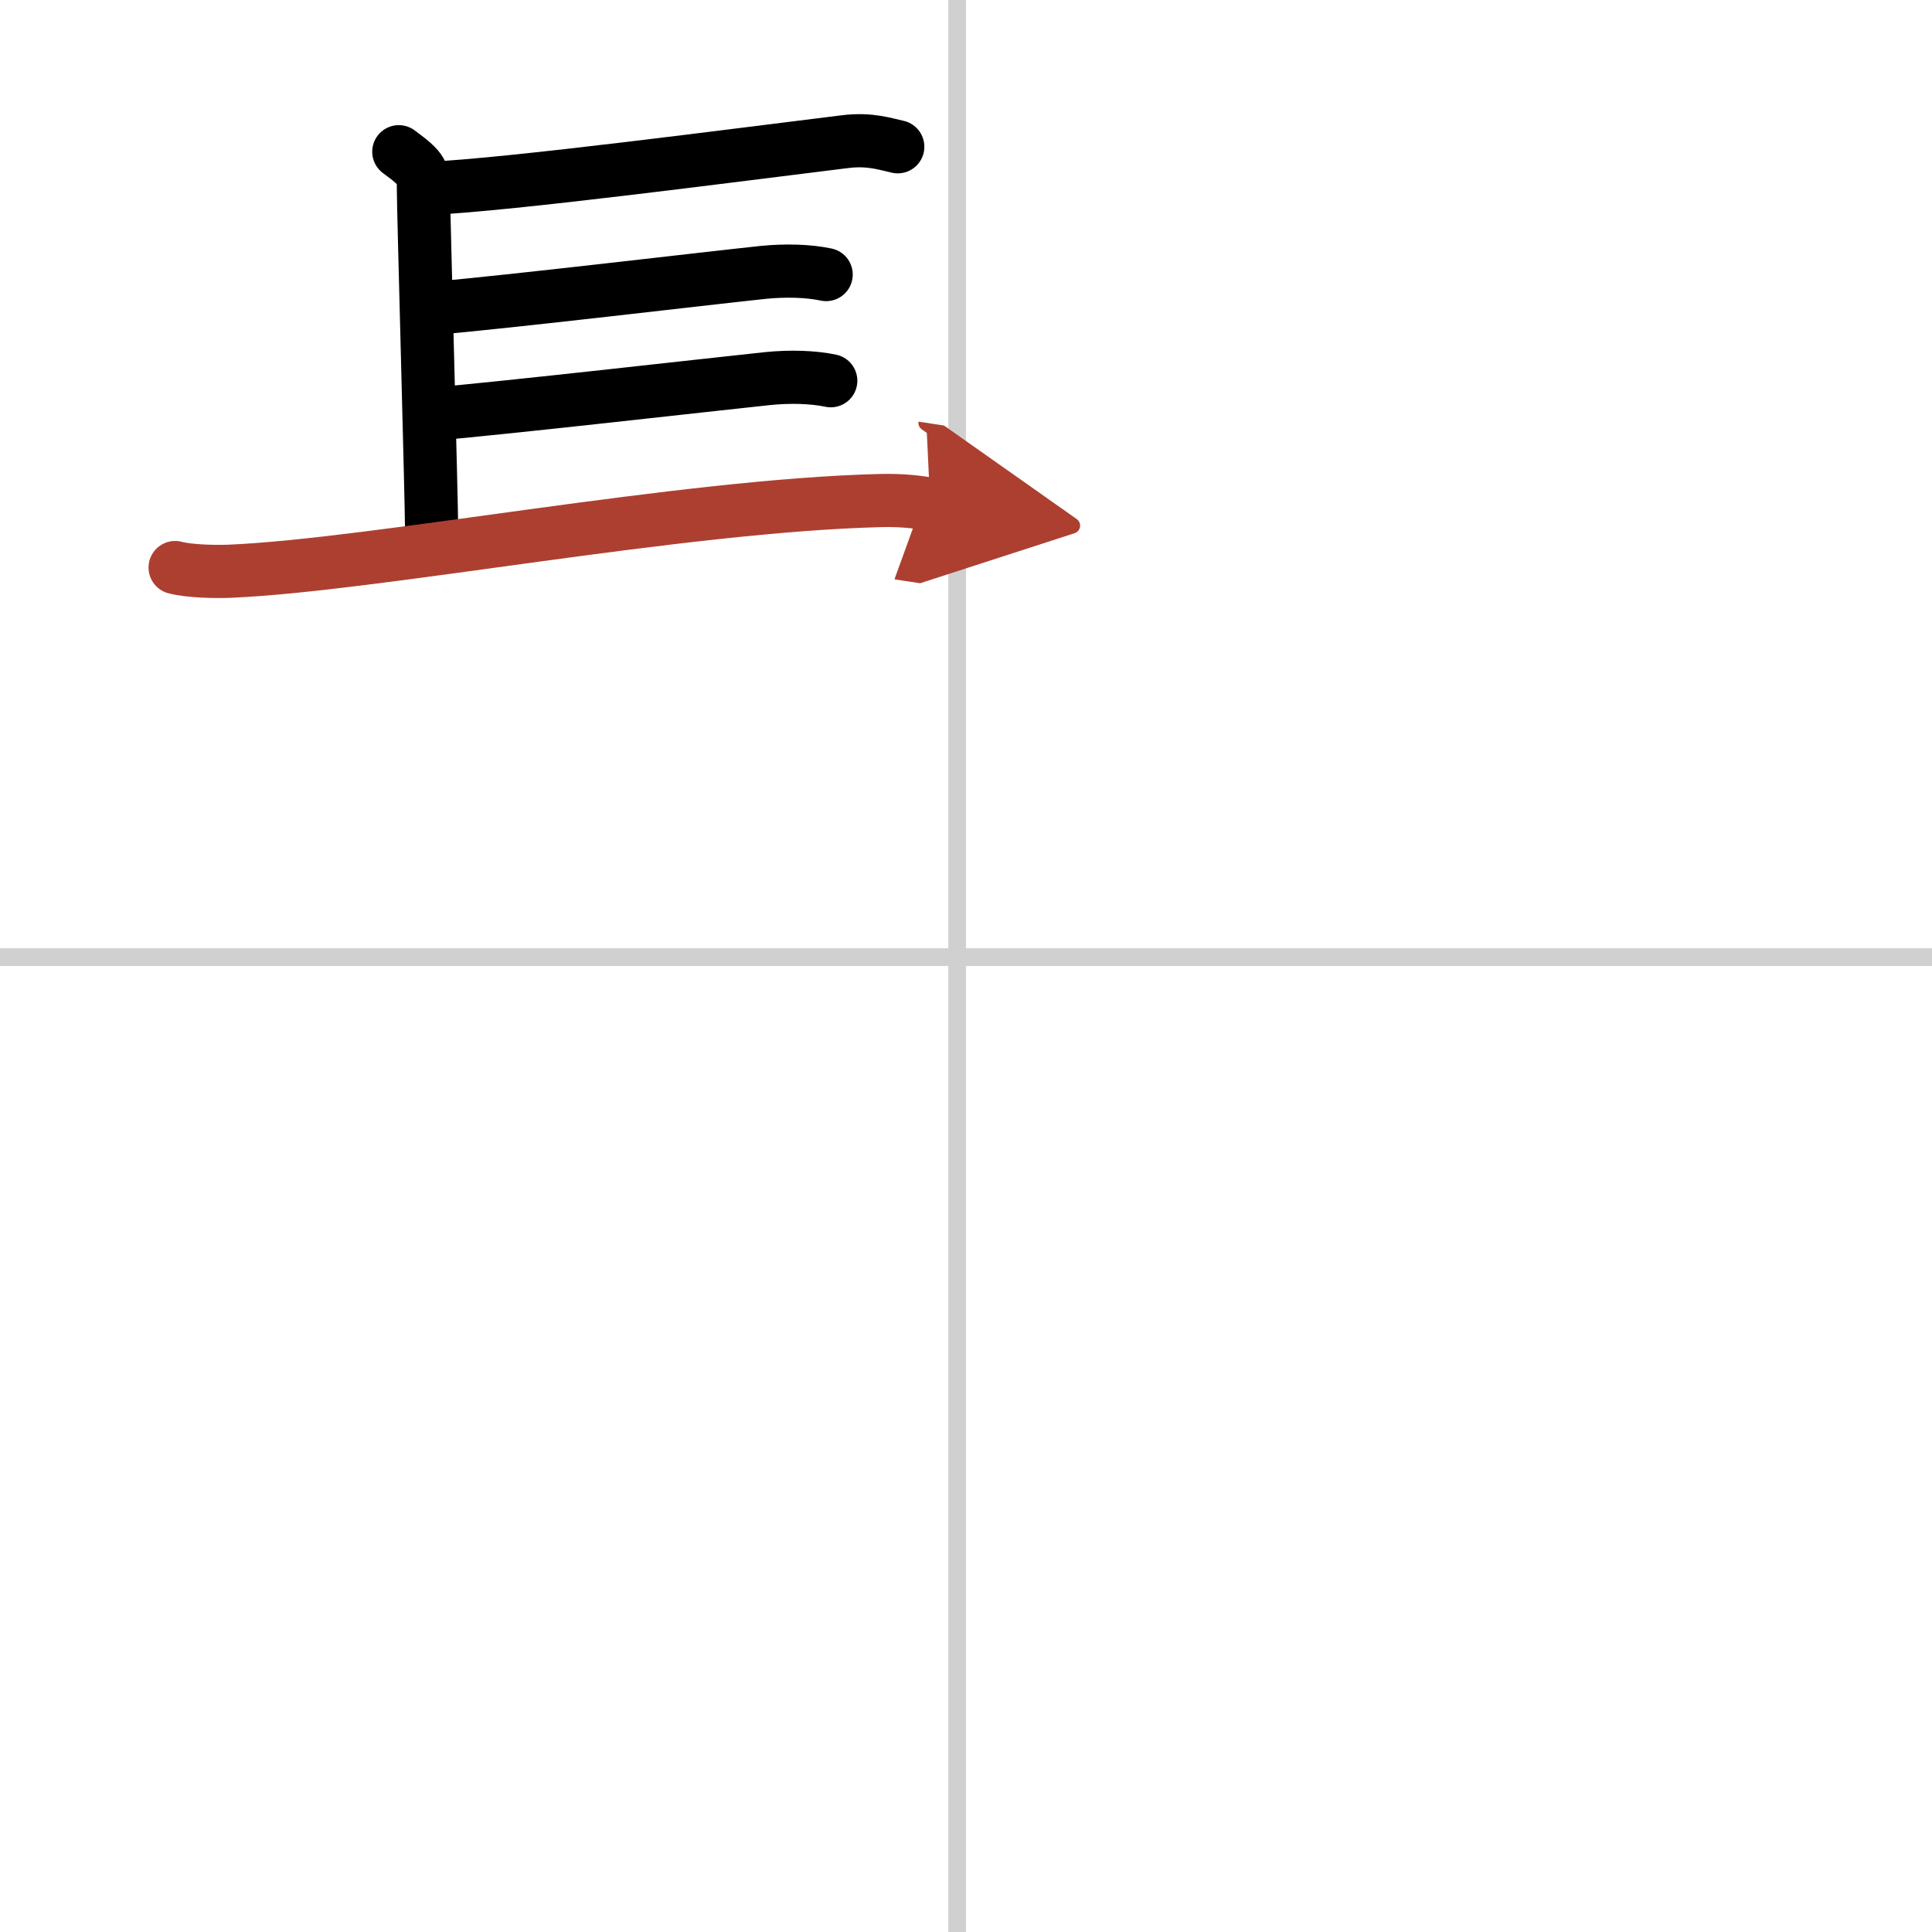 <svg width="400" height="400" viewBox="0 0 109 109" xmlns="http://www.w3.org/2000/svg"><defs><marker id="a" markerWidth="4" orient="auto" refX="1" refY="5" viewBox="0 0 10 10"><polyline points="0 0 10 5 0 10 1 5" fill="#ad3f31" stroke="#ad3f31"/></marker></defs><g fill="none" stroke="#000" stroke-linecap="round" stroke-linejoin="round" stroke-width="3"><rect width="100%" height="100%" fill="#fff" stroke="#fff"/><line x1="54" x2="54" y2="109" stroke="#d0d0d0" stroke-width="1"/><line x2="109" y1="54" y2="54" stroke="#d0d0d0" stroke-width="1"/><path d="m22.5 8.56c1.39 1.02 1.39 1.19 1.39 2.21s0.46 17.57 0.46 19.1"/><path d="m24.19 10.63c4.64-0.21 17.31-1.88 23.5-2.64 1.4-0.17 2.26 0.14 2.96 0.29"/><path d="m24.52 17.39c4.22-0.36 15.11-1.66 18.52-2.02 1.28-0.13 2.58-0.09 3.57 0.12"/><path d="m24.28 23.38c4.22-0.36 15.61-1.66 19.02-2.02 1.28-0.13 2.58-0.09 3.57 0.12"/><path d="m9.88 32.02c0.79 0.21 2.25 0.24 3.05 0.21 8.27-0.35 25.49-3.72 36.77-3.99 1.32-0.03 2.12 0.1 2.78 0.2" marker-end="url(#a)" stroke="#ad3f31"/></g></svg>
